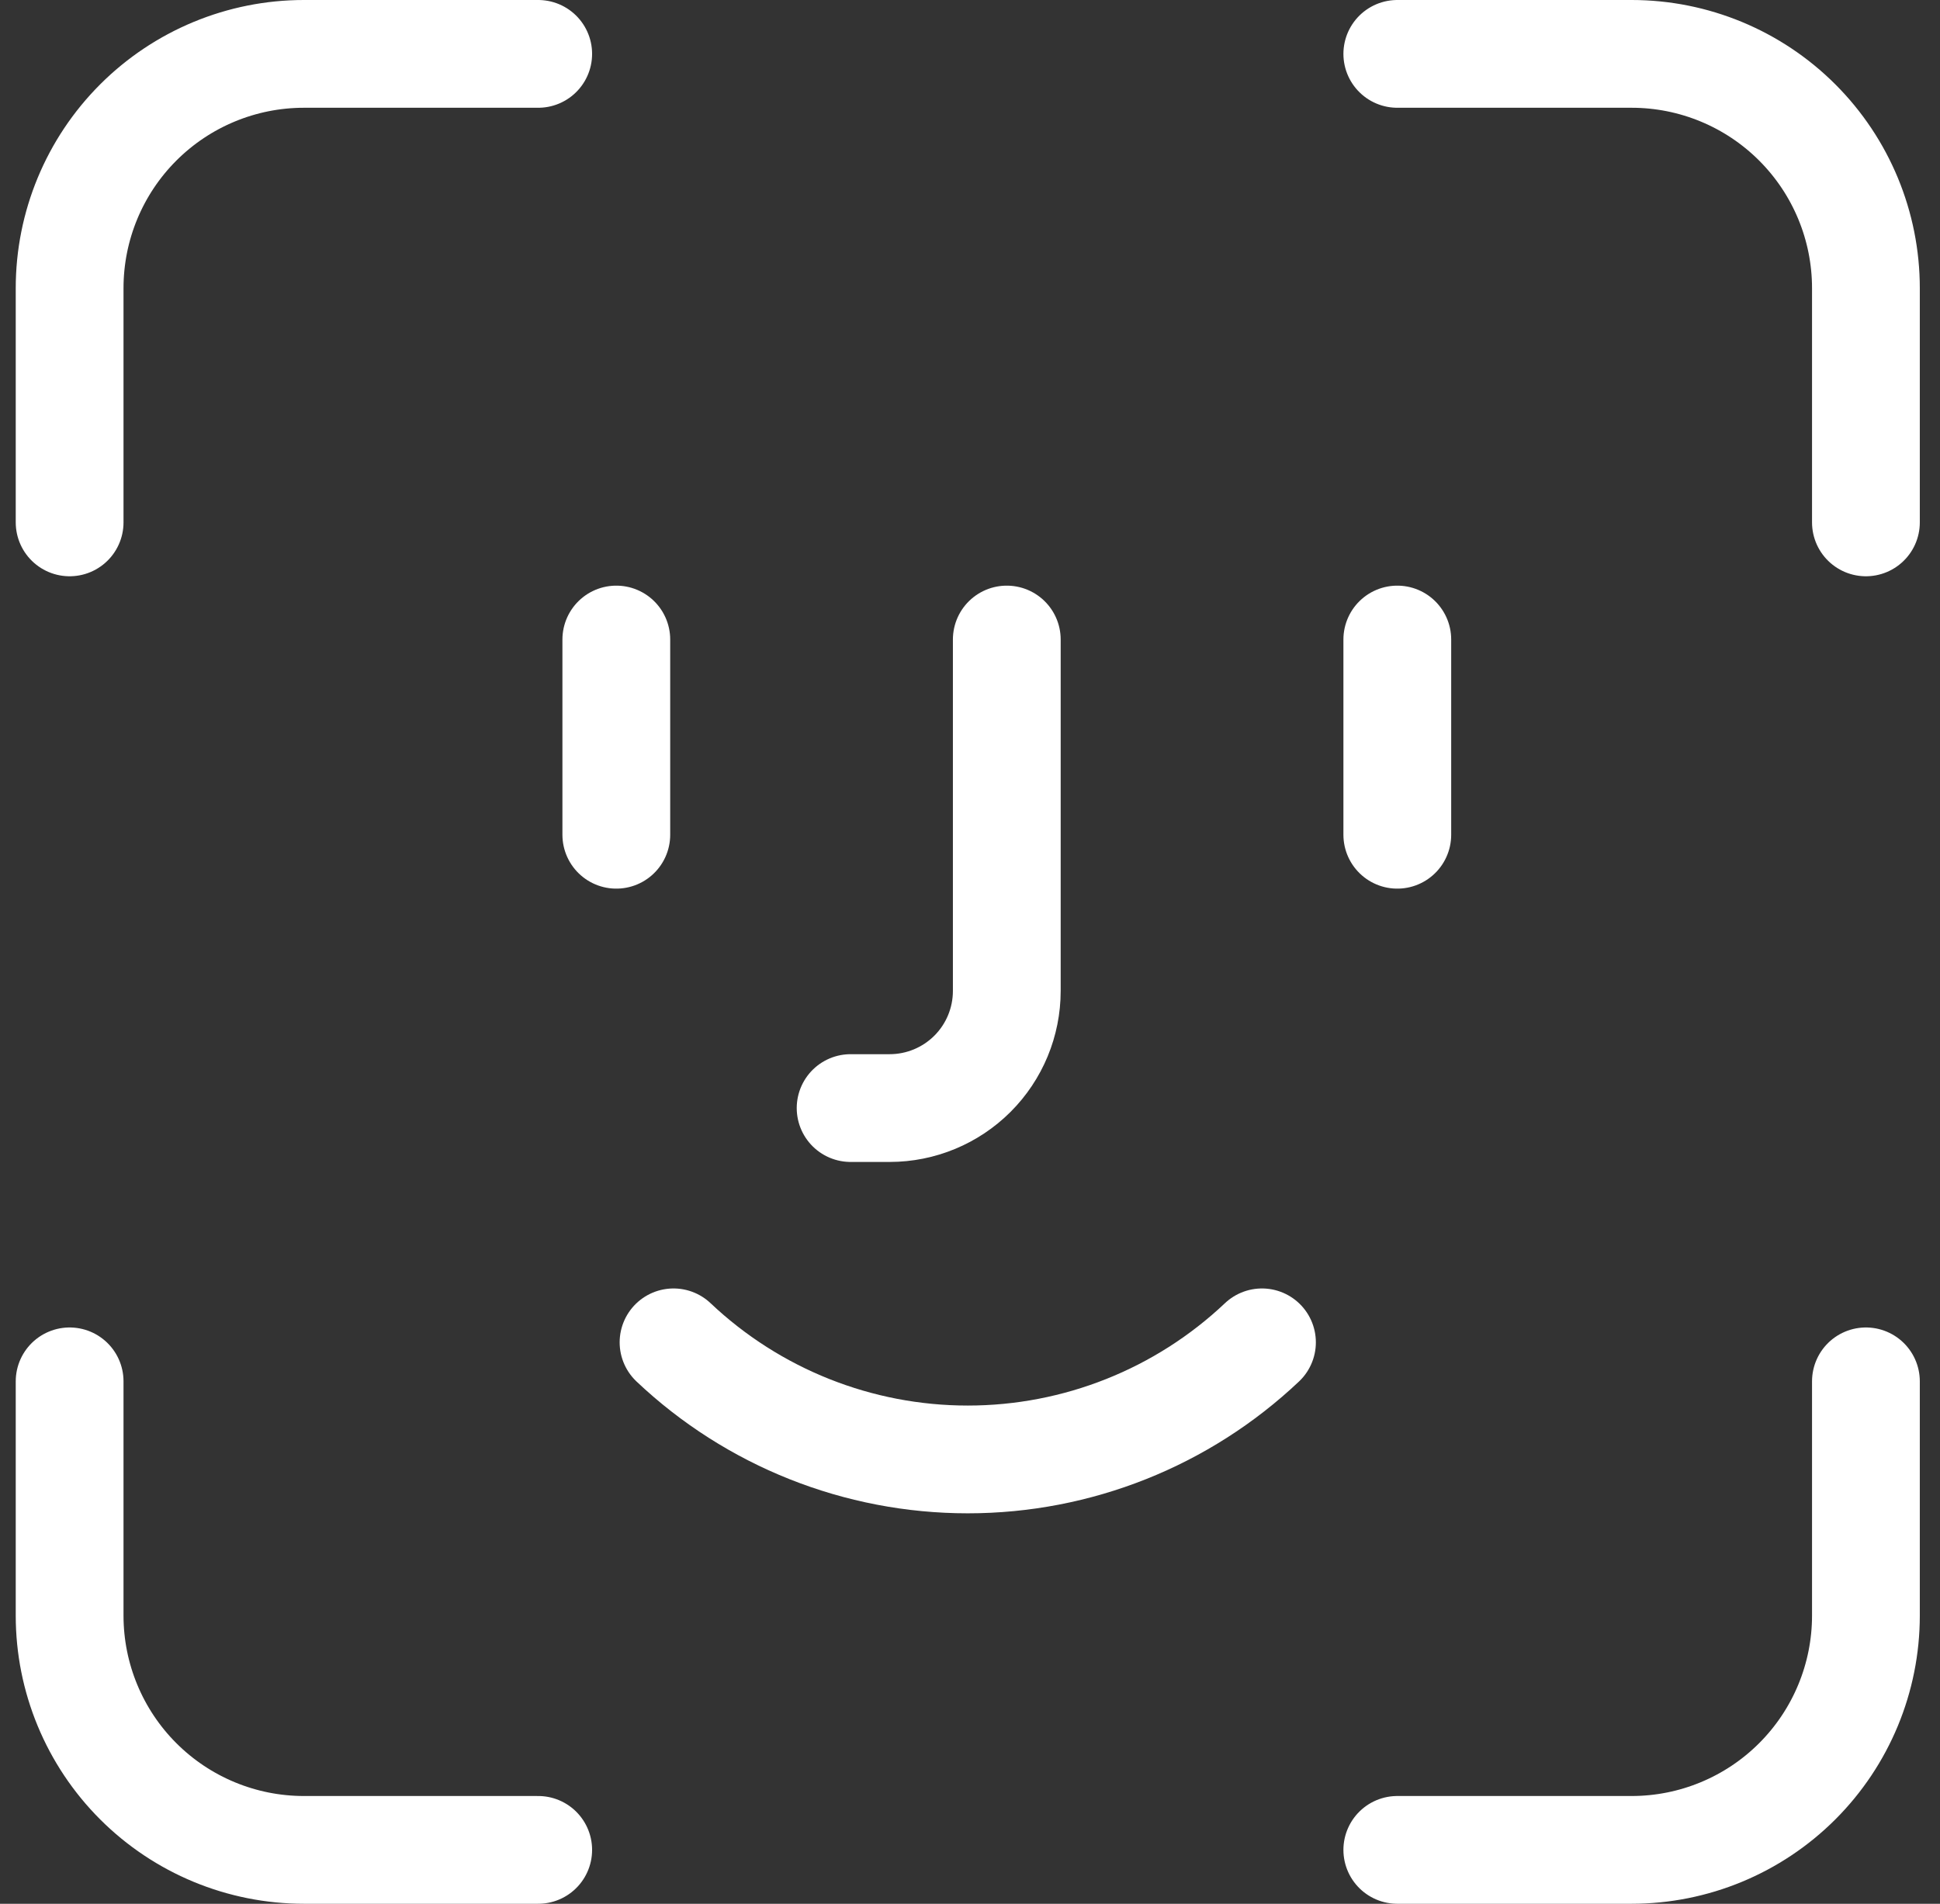 <svg width="54" height="53" viewBox="0 0 54 53" fill="none" xmlns="http://www.w3.org/2000/svg">
<rect x="0" y="0" width="54" height="53" fill="#333333" stroke="none"/>
<path d="M1.938 14.543V8.022C1.938 6.292 2.625 4.633 3.848 3.41C5.071 2.187 6.73 1.5 8.459 1.5H14.981M51.938 14.543V8.022C51.938 6.292 51.25 4.633 50.027 3.41C48.804 2.187 47.145 1.5 45.416 1.5H38.894M1.938 38.456V44.978C1.938 46.708 2.625 48.367 3.848 49.59C5.071 50.813 6.73 51.5 8.459 51.5H14.981M51.938 38.456V44.978C51.938 46.708 51.25 48.367 50.027 49.59C48.804 50.813 47.145 51.5 45.416 51.5H38.894M28.024 17.804V27.587C28.024 28.452 27.681 29.281 27.069 29.893C26.458 30.504 25.628 30.848 24.764 30.848H23.677M17.155 17.804V23.239M38.894 17.804V23.239M18.748 37.37C20.961 39.464 23.891 40.63 26.938 40.63C29.984 40.63 32.914 39.464 35.127 37.37" stroke="white" stroke-width="3" stroke-linecap="round" stroke-linejoin="round"/>
</svg>
